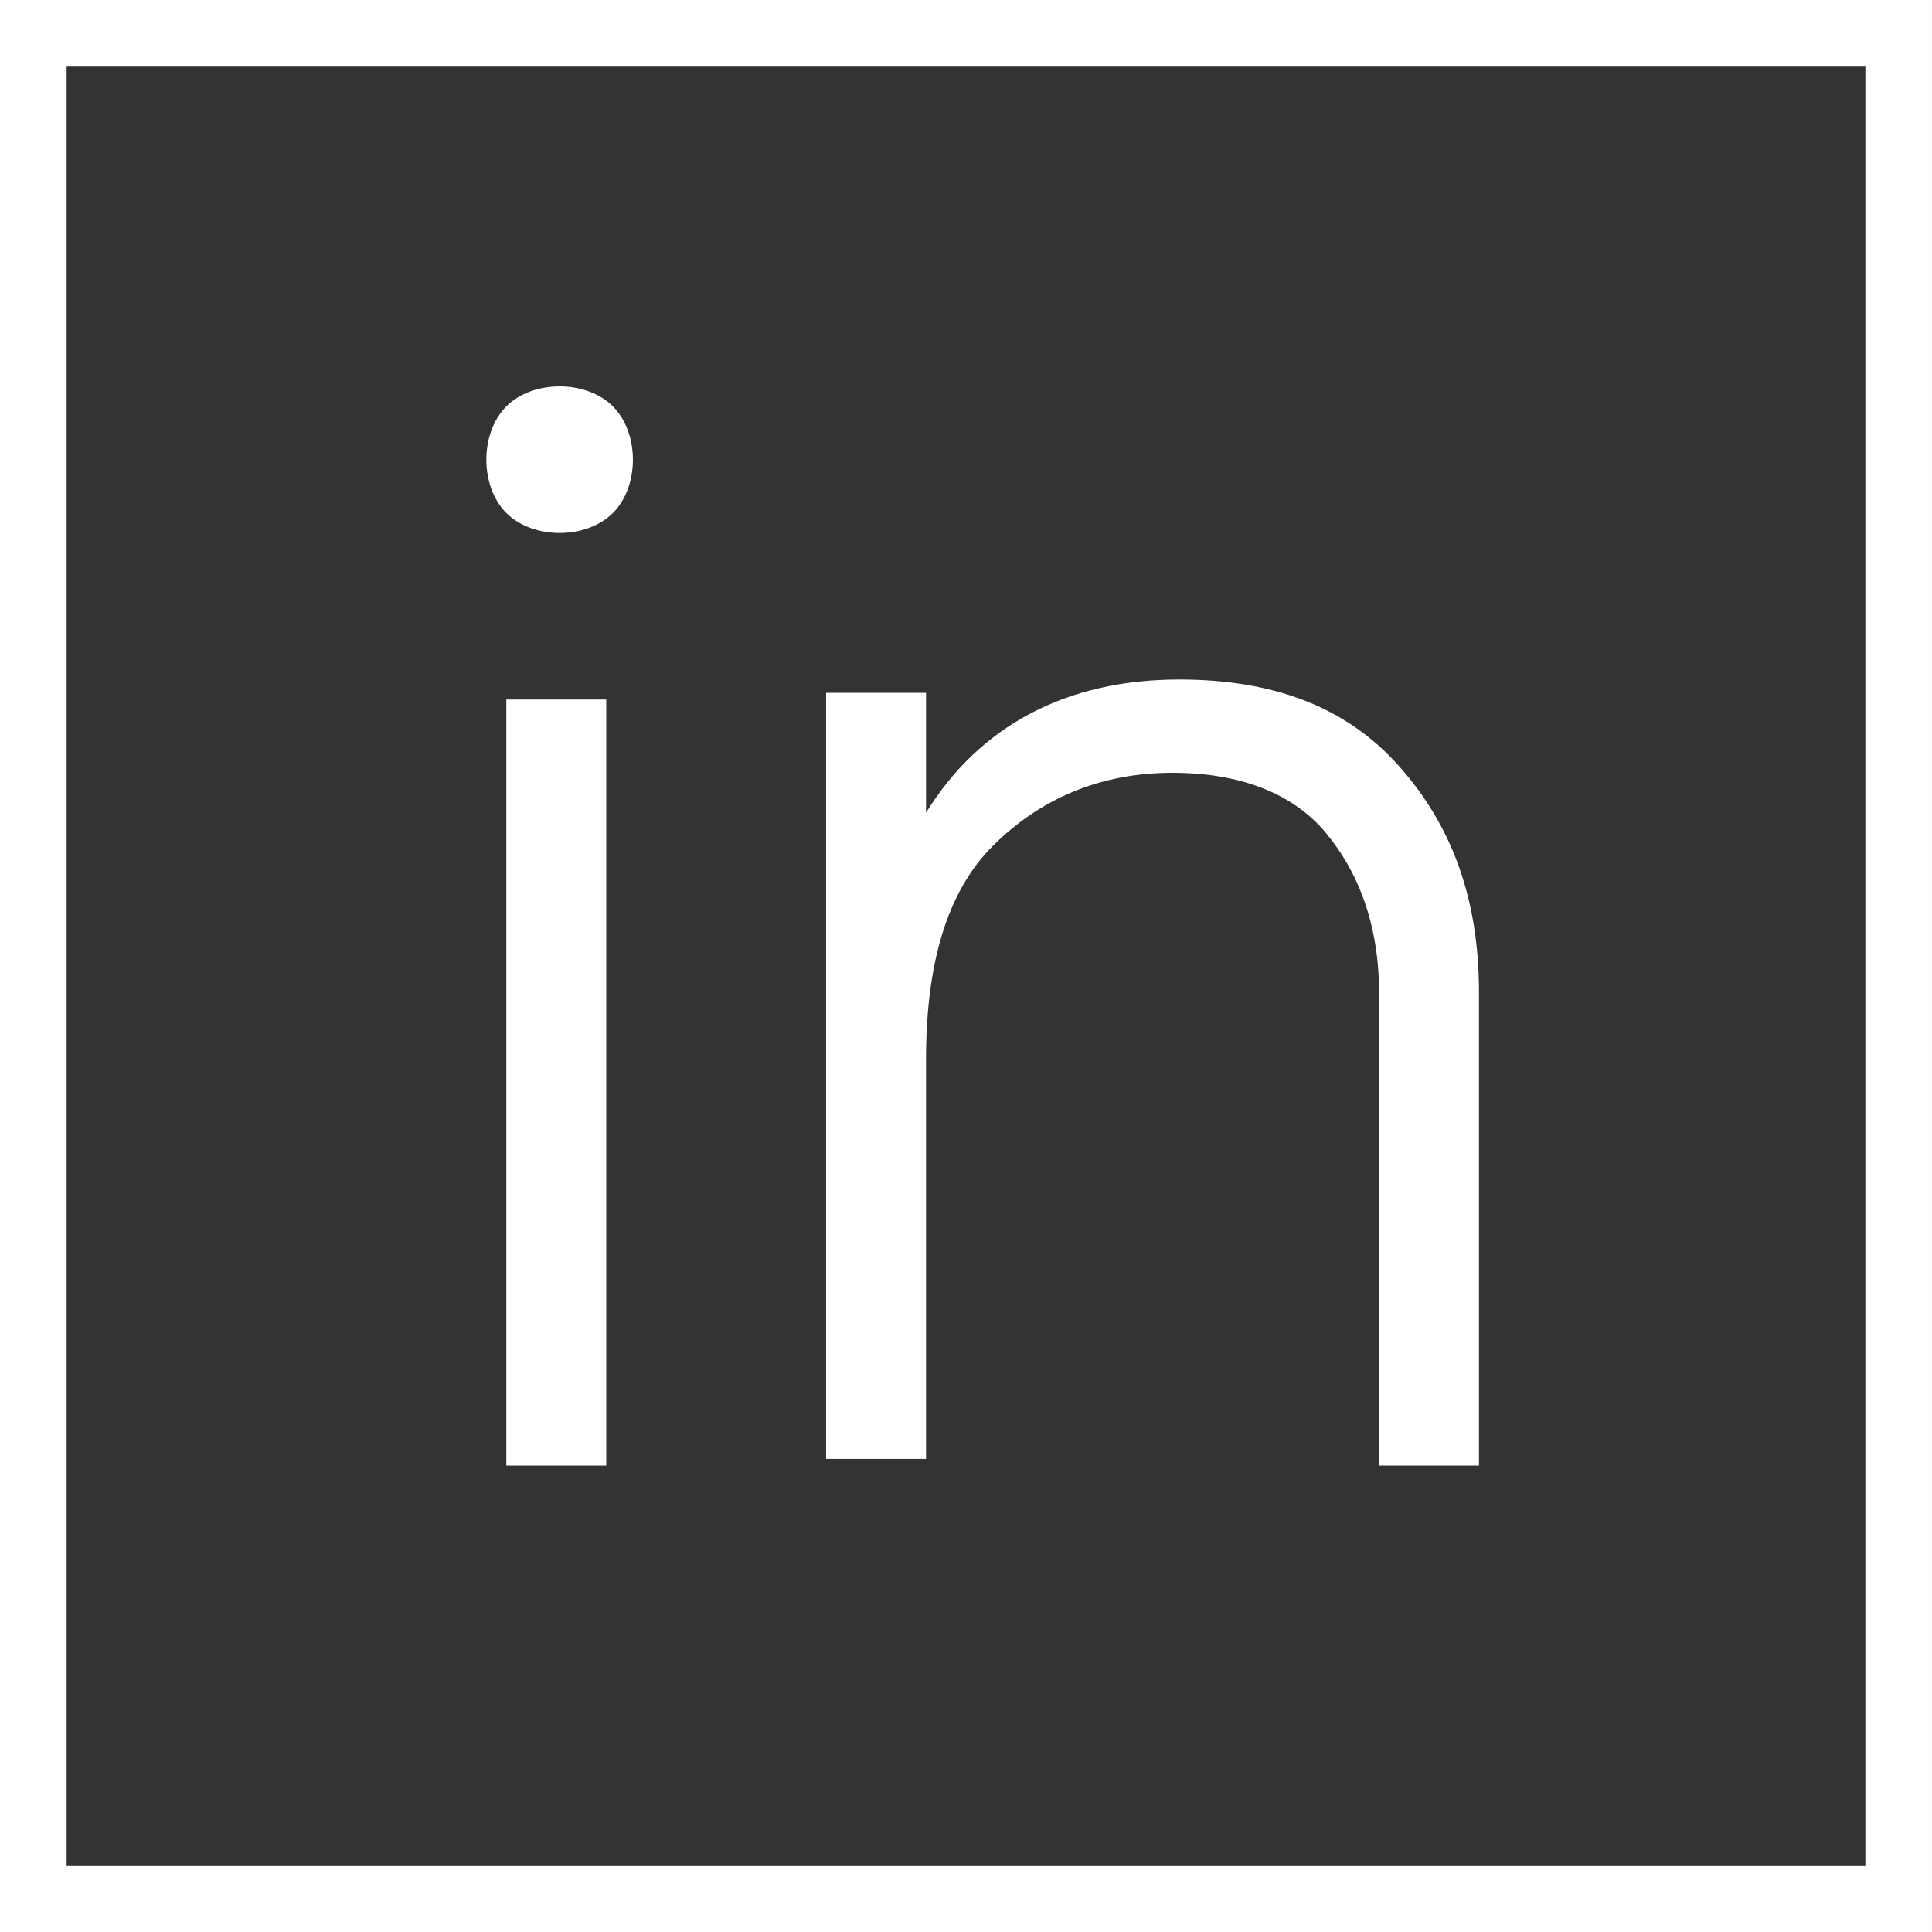 <svg xmlns="http://www.w3.org/2000/svg" viewBox="0 0 29 29"><rect x="0" y="0" width="29" height="29" fill="#333333" stroke="none"/><g fill="none"><path d="M0 0h29v29H0z"/><path stroke="#fff" d="M.5.5h28v28H.5z"/></g><path d="M9.2 7.7c-.2.2-.5.3-.8.3-.3 0-.6-.1-.8-.3s-.3-.5-.3-.8.1-.6.3-.8c.2-.2.5-.3.8-.3.3 0 .6.1.8.3s.3.5.3.8-.1.6-.3.8zM7.6 22V10.5h1.5V22H7.6zm10.1-11.8c1.4 0 2.5.4 3.3 1.3.8.9 1.2 2 1.2 3.4V22h-1.5v-7.1c0-1-.3-1.8-.8-2.4-.5-.6-1.3-.9-2.3-.9-1.1 0-2 .4-2.7 1.1s-1 1.8-1 3.2v6h-1.5V10.4h1.5v1.8c.8-1.3 2.1-2 3.8-2z" fill="#fff"/></svg>